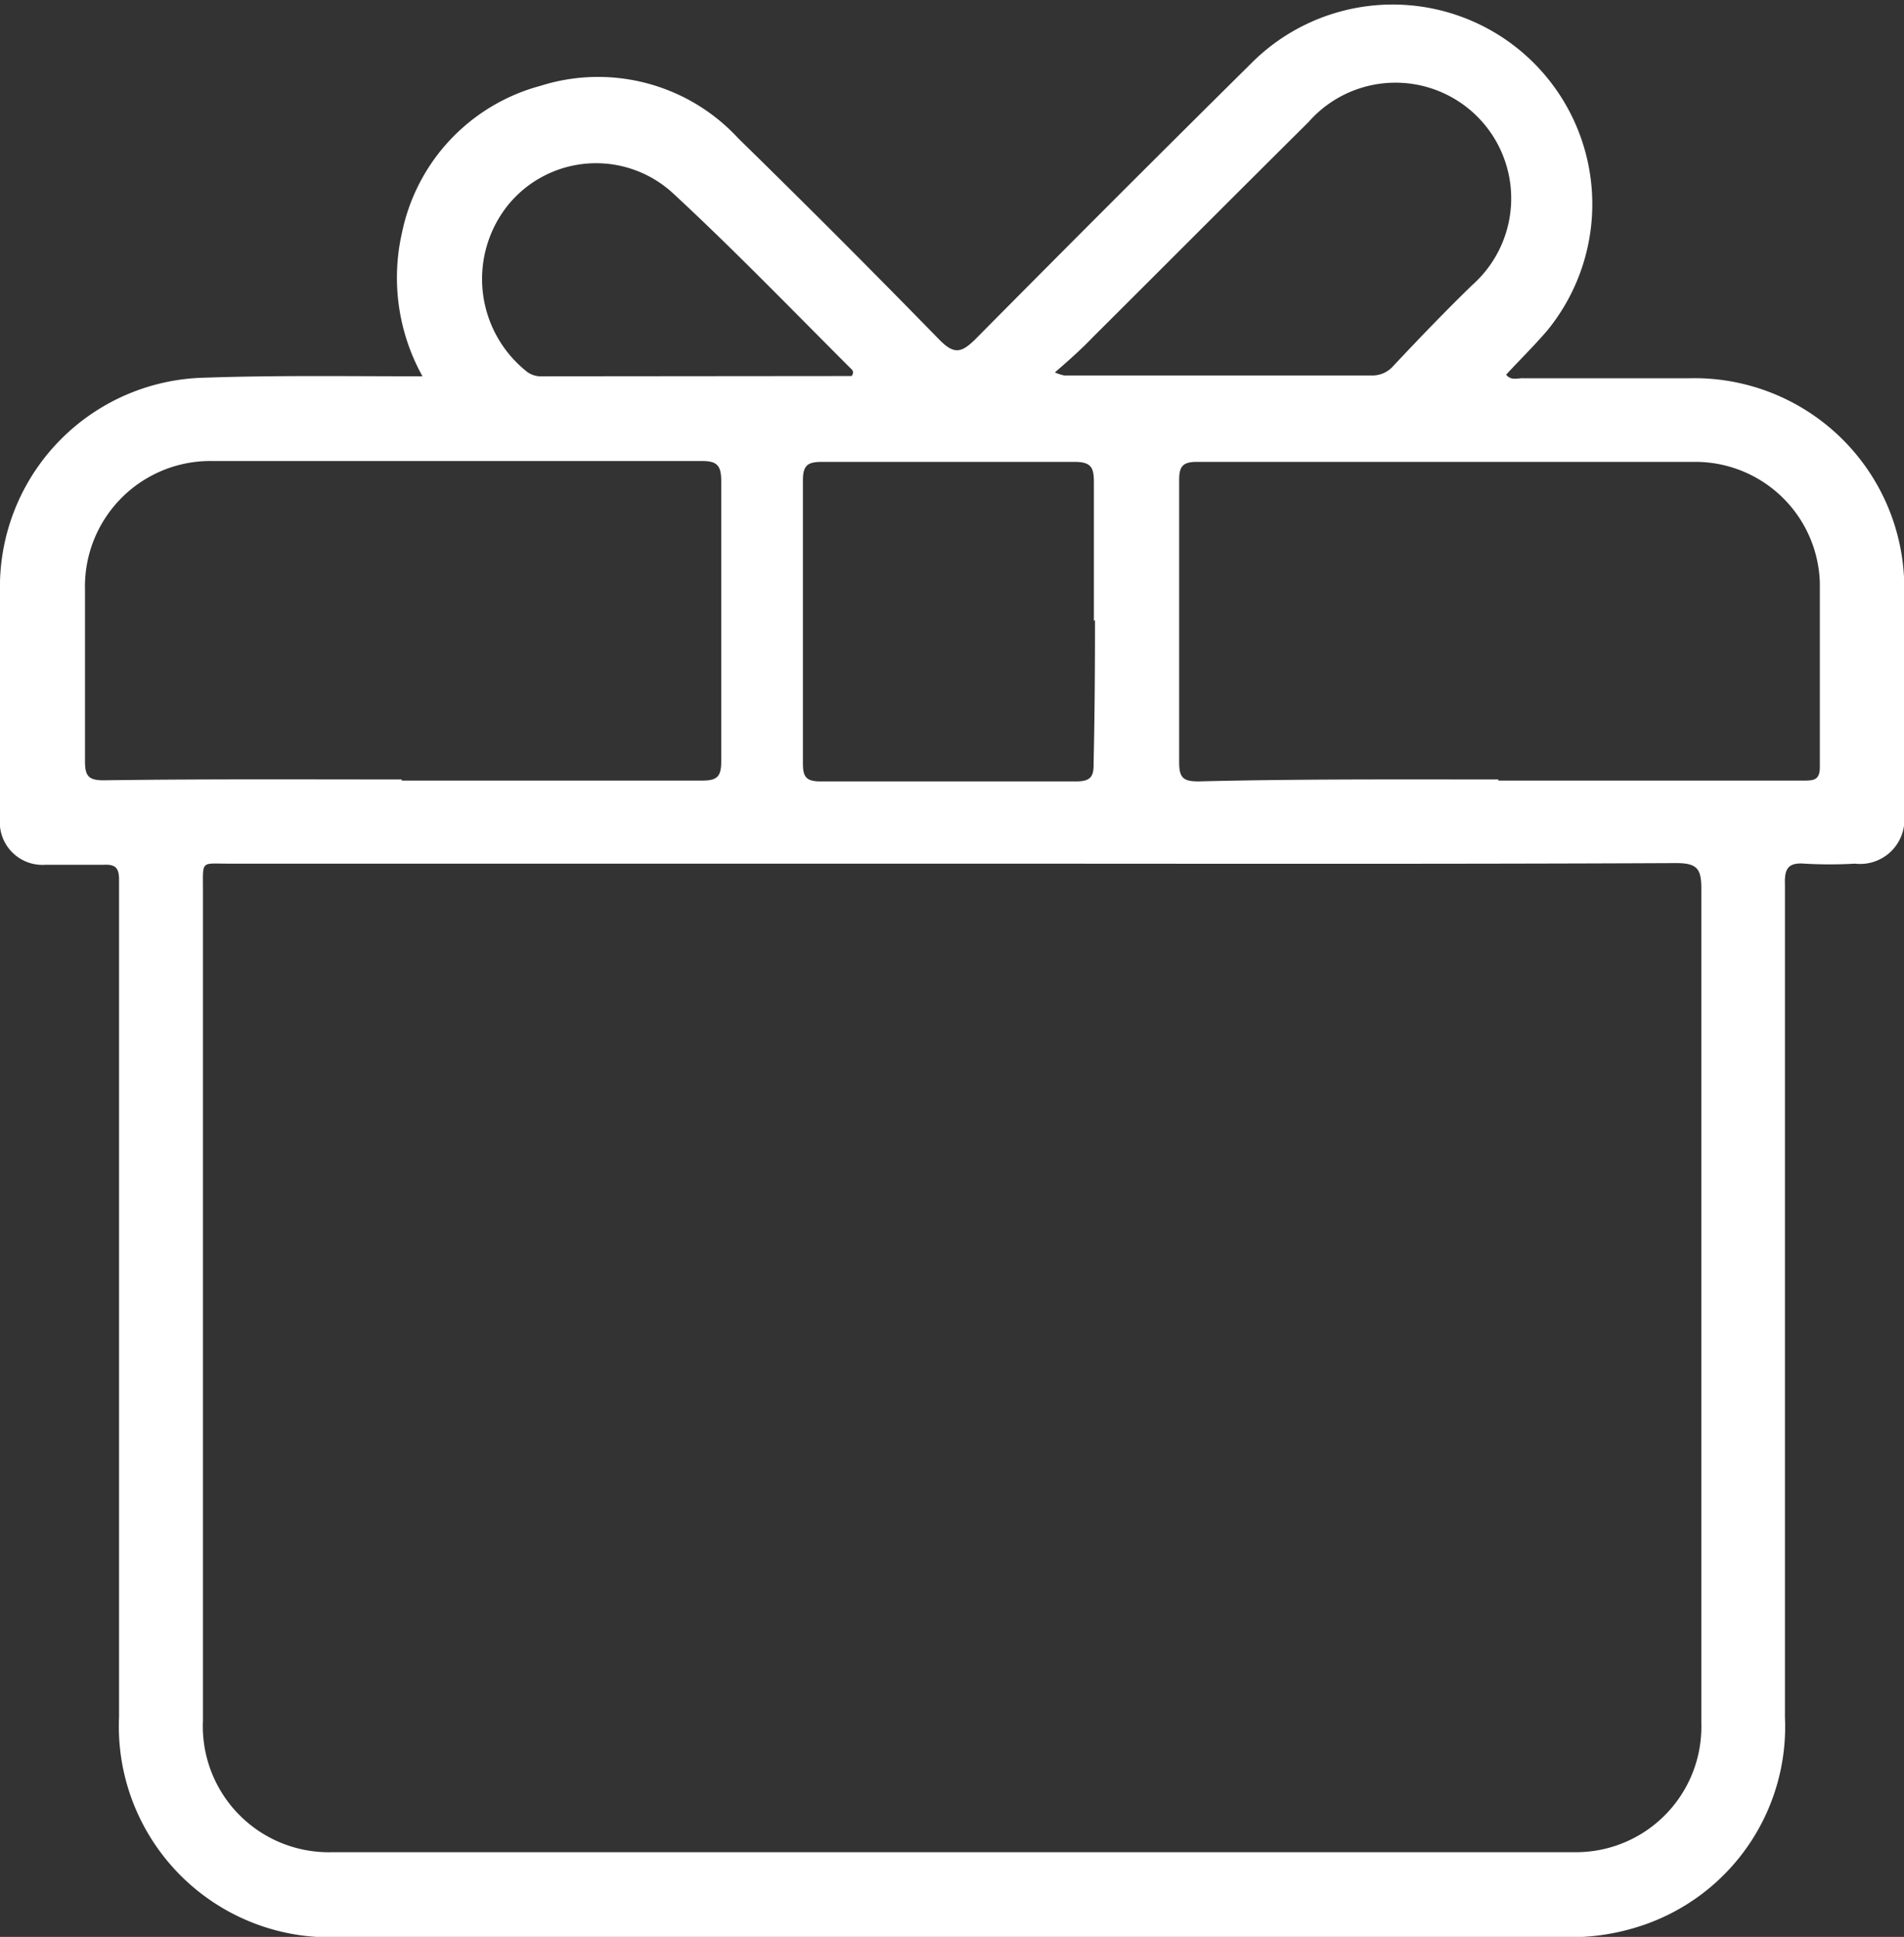 <svg xmlns="http://www.w3.org/2000/svg" viewBox="0 0 68.77 69.95"><rect x="0" y="0" width="68.77" height="69.95" fill="#333333" stroke="none"/><defs><style>.cls-1{fill:#fff;}</style></defs><g id="Capa_2" data-name="Capa 2"><g id="Capa_1-2" data-name="Capa 1"><path class="cls-1" d="M15.26,13.59a7.33,7.33,0,0,1-.74-5.19,6.94,6.94,0,0,1,5-5.3A6.89,6.89,0,0,1,26.67,5q3.67,3.59,7.26,7.27c.54.55.8.46,1.28,0q4.95-5,9.94-9.94a7.21,7.21,0,0,1,10.74,9.6c-.47.55-1,1.07-1.49,1.6.18.23.42.12.62.13h6a7.58,7.58,0,0,1,7.76,7.65c0,2.72,0,5.44,0,8.16A1.6,1.6,0,0,1,67,31.19a15.79,15.79,0,0,1-1.82,0c-.61-.05-.73.2-.71.75,0,1.11,0,2.23,0,3.35q0,13.36,0,26.73a7.57,7.57,0,0,1-5.26,7.55,8.08,8.08,0,0,1-2.58.39H12.18A7.62,7.62,0,0,1,4.3,62q0-13.77,0-27.54c0-.89,0-1.79,0-2.69,0-.41-.12-.56-.54-.54-.7,0-1.41,0-2.11,0A1.54,1.54,0,0,1,0,29.54C0,26.68,0,23.81,0,21a7.56,7.56,0,0,1,7.39-7.36C10,13.55,12.56,13.59,15.26,13.59Zm19.13,17.6H8.25c-1,0-.92-.13-.92.94V53.7c0,2.81,0,5.63,0,8.44A4.55,4.55,0,0,0,12,66.89q22.43,0,44.86,0a4.53,4.53,0,0,0,4.59-4.64q0-15.07,0-30.15c0-.7-.13-.93-.9-.93C51.82,31.21,43.11,31.19,34.39,31.19Zm19.73-3h11c.38,0,.62,0,.61-.52,0-2.21,0-4.42,0-6.63a4.5,4.5,0,0,0-4.49-4.36c-6,0-12,0-18,0-.51,0-.65.15-.65.65q0,5.1,0,10.2c0,.55.14.69.69.69C46.89,28.13,50.5,28.15,54.12,28.15Zm-39.61,0c3.61,0,7.23,0,10.85,0,.54,0,.69-.14.69-.69q0-5.05,0-10.12c0-.55-.13-.74-.72-.73-5.87,0-11.74,0-17.62,0a4.53,4.53,0,0,0-4.64,4.65c0,2.07,0,4.13,0,6.19,0,.54.13.69.68.69C7.32,28.13,10.91,28.15,14.51,28.15Zm25-5.76c0-1.68,0-3.35,0-5,0-.53-.08-.75-.7-.75-3,0-6.07,0-9.1,0-.52,0-.71.1-.71.67,0,3.4,0,6.8,0,10.2,0,.48.09.67.63.67q4.62,0,9.24,0c.54,0,.64-.19.63-.67C39.54,25.79,39.55,24.09,39.55,22.39ZM38.1,13.45a1.79,1.79,0,0,0,.34.11l11.14,0a1,1,0,0,0,.75-.35c.94-1,1.9-2,2.85-2.92a4.18,4.18,0,1,0-5.92-5.88c-2.6,2.58-5.19,5.18-7.78,7.76C39.07,12.6,38.62,13,38.1,13.45Zm-7.34.13c.12-.17,0-.24-.08-.32C28.57,11.15,26.49,9,24.33,7a4.1,4.1,0,0,0-6,.43,4.27,4.27,0,0,0,.71,6,.84.84,0,0,0,.54.16Z"/></g></g></svg>